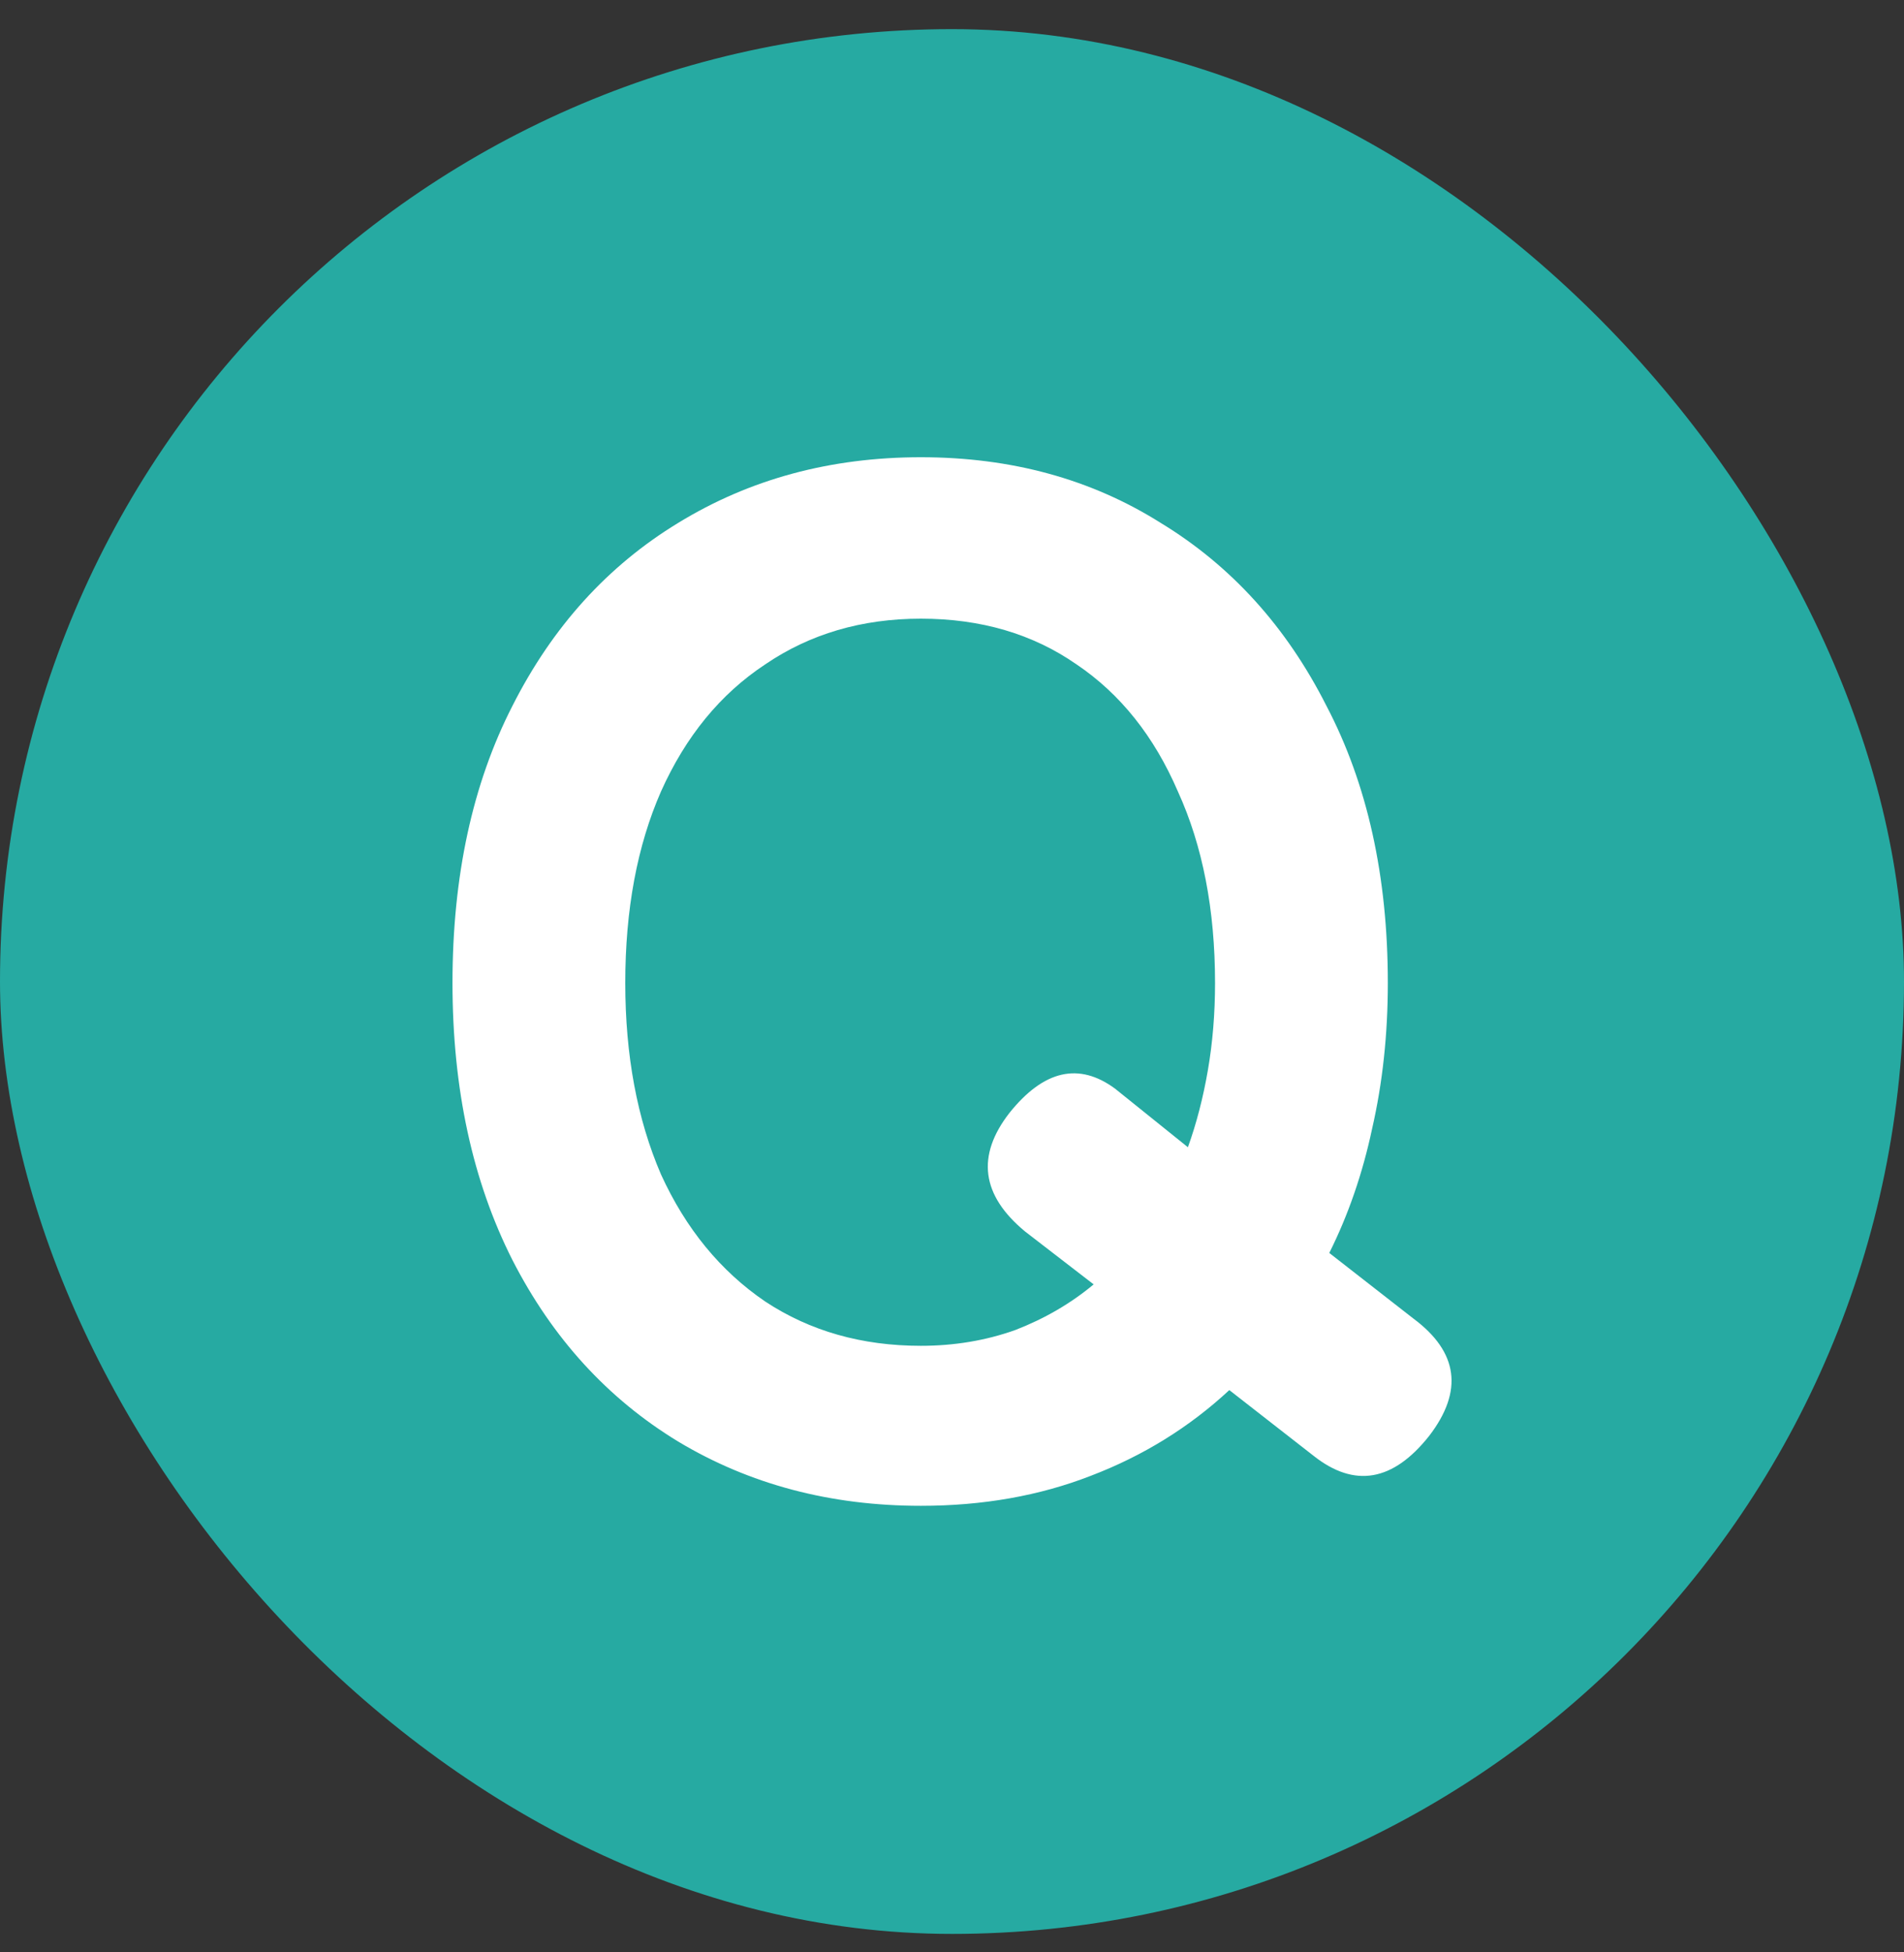 <svg width="40" height="41" viewBox="0 0 40 41" fill="none" xmlns="http://www.w3.org/2000/svg">
<rect x="0" y="0" width="40" height="41" fill="#333333" stroke="none"/>
<rect y="0.612" width="40" height="40" rx="20" fill="#26AAA2"/>
<path d="M19.346 31.622C17.446 31.622 15.746 31.172 14.246 30.272C12.766 29.372 11.606 28.102 10.766 26.462C9.926 24.802 9.506 22.862 9.506 20.642C9.506 18.402 9.926 16.462 10.766 14.822C11.606 13.162 12.766 11.882 14.246 10.982C15.746 10.062 17.446 9.602 19.346 9.602C21.246 9.602 22.926 10.062 24.386 10.982C25.866 11.882 27.026 13.162 27.866 14.822C28.726 16.462 29.156 18.402 29.156 20.642C29.156 21.722 29.046 22.742 28.826 23.702C28.626 24.642 28.326 25.512 27.926 26.312L29.696 27.692C30.636 28.392 30.746 29.212 30.026 30.152C29.266 31.112 28.456 31.252 27.596 30.572L25.826 29.192C24.986 29.972 24.016 30.572 22.916 30.992C21.836 31.412 20.646 31.622 19.346 31.622ZM19.346 28.262C20.046 28.262 20.706 28.152 21.326 27.932C21.946 27.692 22.496 27.372 22.976 26.972L21.536 25.862C20.616 25.102 20.506 24.272 21.206 23.372C21.926 22.472 22.666 22.302 23.426 22.862L24.956 24.092C25.136 23.592 25.276 23.052 25.376 22.472C25.476 21.892 25.526 21.282 25.526 20.642C25.526 19.102 25.266 17.762 24.746 16.622C24.246 15.462 23.536 14.572 22.616 13.952C21.696 13.312 20.606 12.992 19.346 12.992C18.106 12.992 17.016 13.312 16.076 13.952C15.136 14.572 14.406 15.462 13.886 16.622C13.386 17.762 13.136 19.102 13.136 20.642C13.136 22.162 13.386 23.502 13.886 24.662C14.406 25.802 15.136 26.692 16.076 27.332C17.016 27.952 18.106 28.262 19.346 28.262Z" fill="white"/>
</svg>
